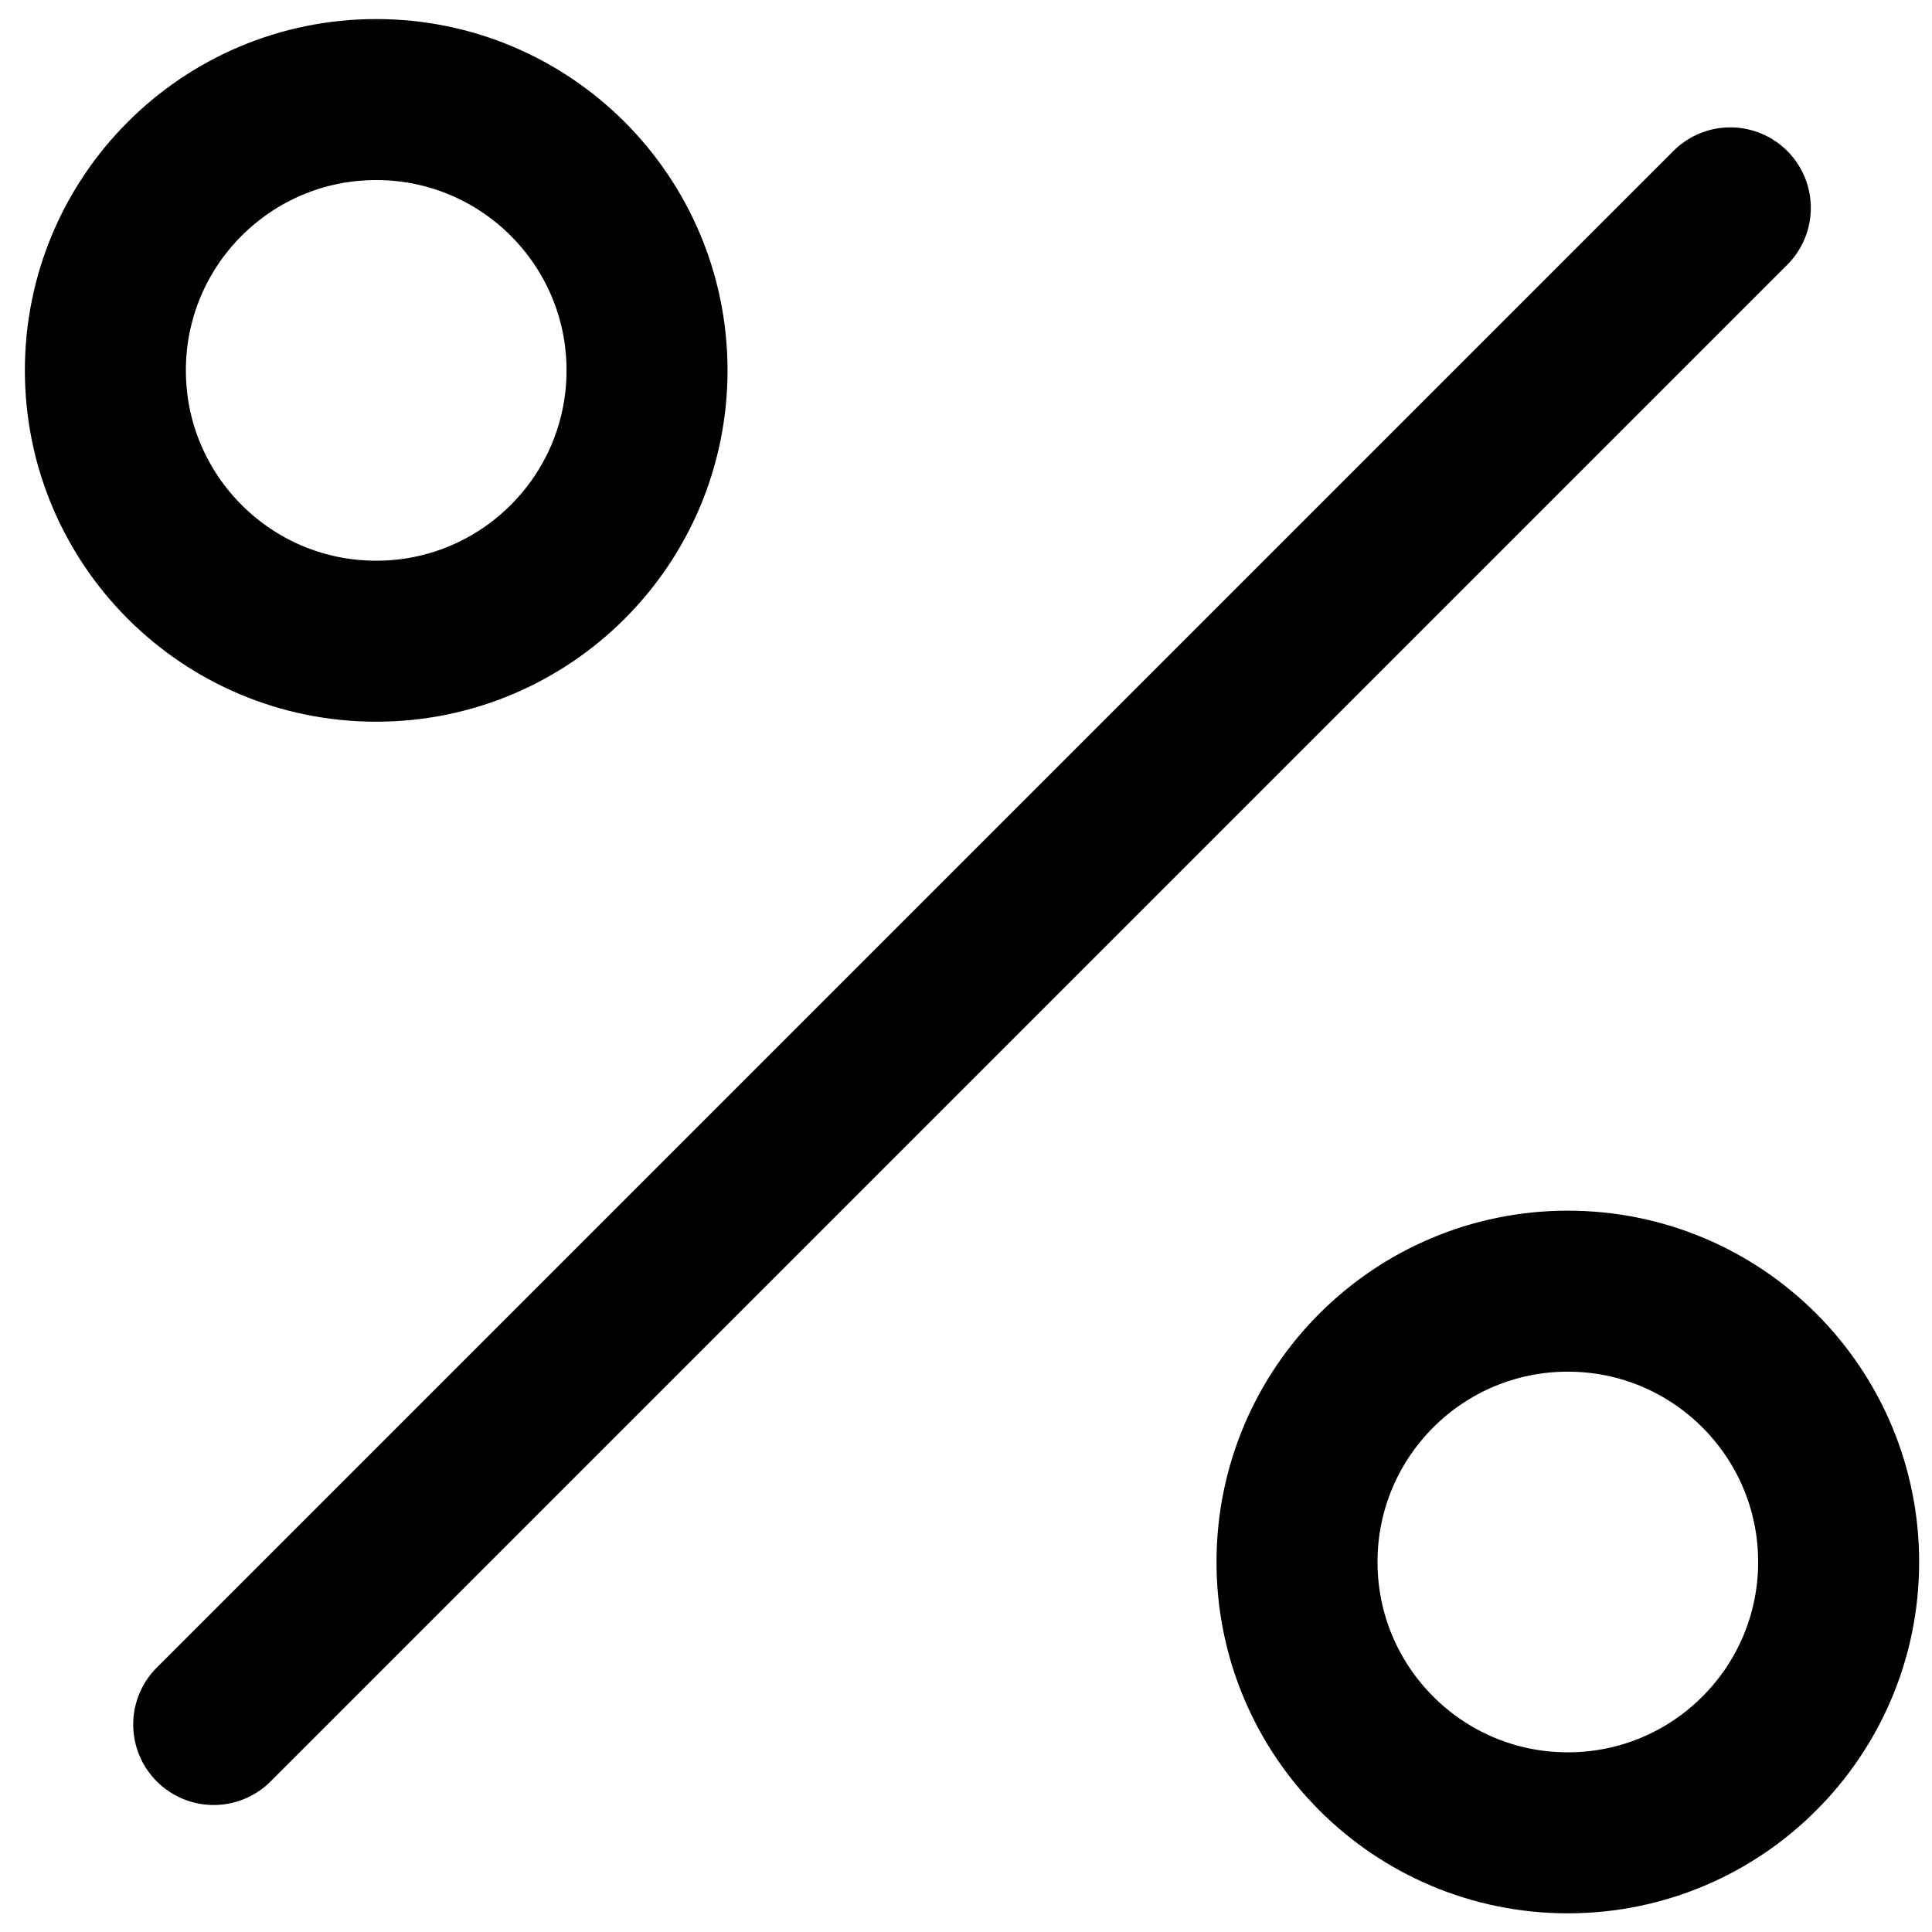 <?xml version="1.0" encoding="UTF-8"?> <svg xmlns="http://www.w3.org/2000/svg" width="72" height="72" viewBox="0 0 72 72" fill="none"> <path d="M64.484 7.747L7.964 64.267" stroke="black" stroke-width="6" stroke-linecap="round" stroke-linejoin="round"></path> <path d="M14.02 23.896C19.594 23.896 24.113 19.377 24.113 13.803C24.113 8.229 19.594 3.71 14.02 3.71C8.446 3.71 3.927 8.229 3.927 13.803C3.927 19.377 8.446 23.896 14.02 23.896Z" stroke="black" stroke-width="6" stroke-linecap="round" stroke-linejoin="round"></path> <path d="M58.428 68.304C64.002 68.304 68.521 63.785 68.521 58.211C68.521 52.637 64.002 48.118 58.428 48.118C52.854 48.118 48.336 52.637 48.336 58.211C48.336 63.785 52.854 68.304 58.428 68.304Z" stroke="black" stroke-width="6" stroke-linecap="round" stroke-linejoin="round"></path> </svg> 